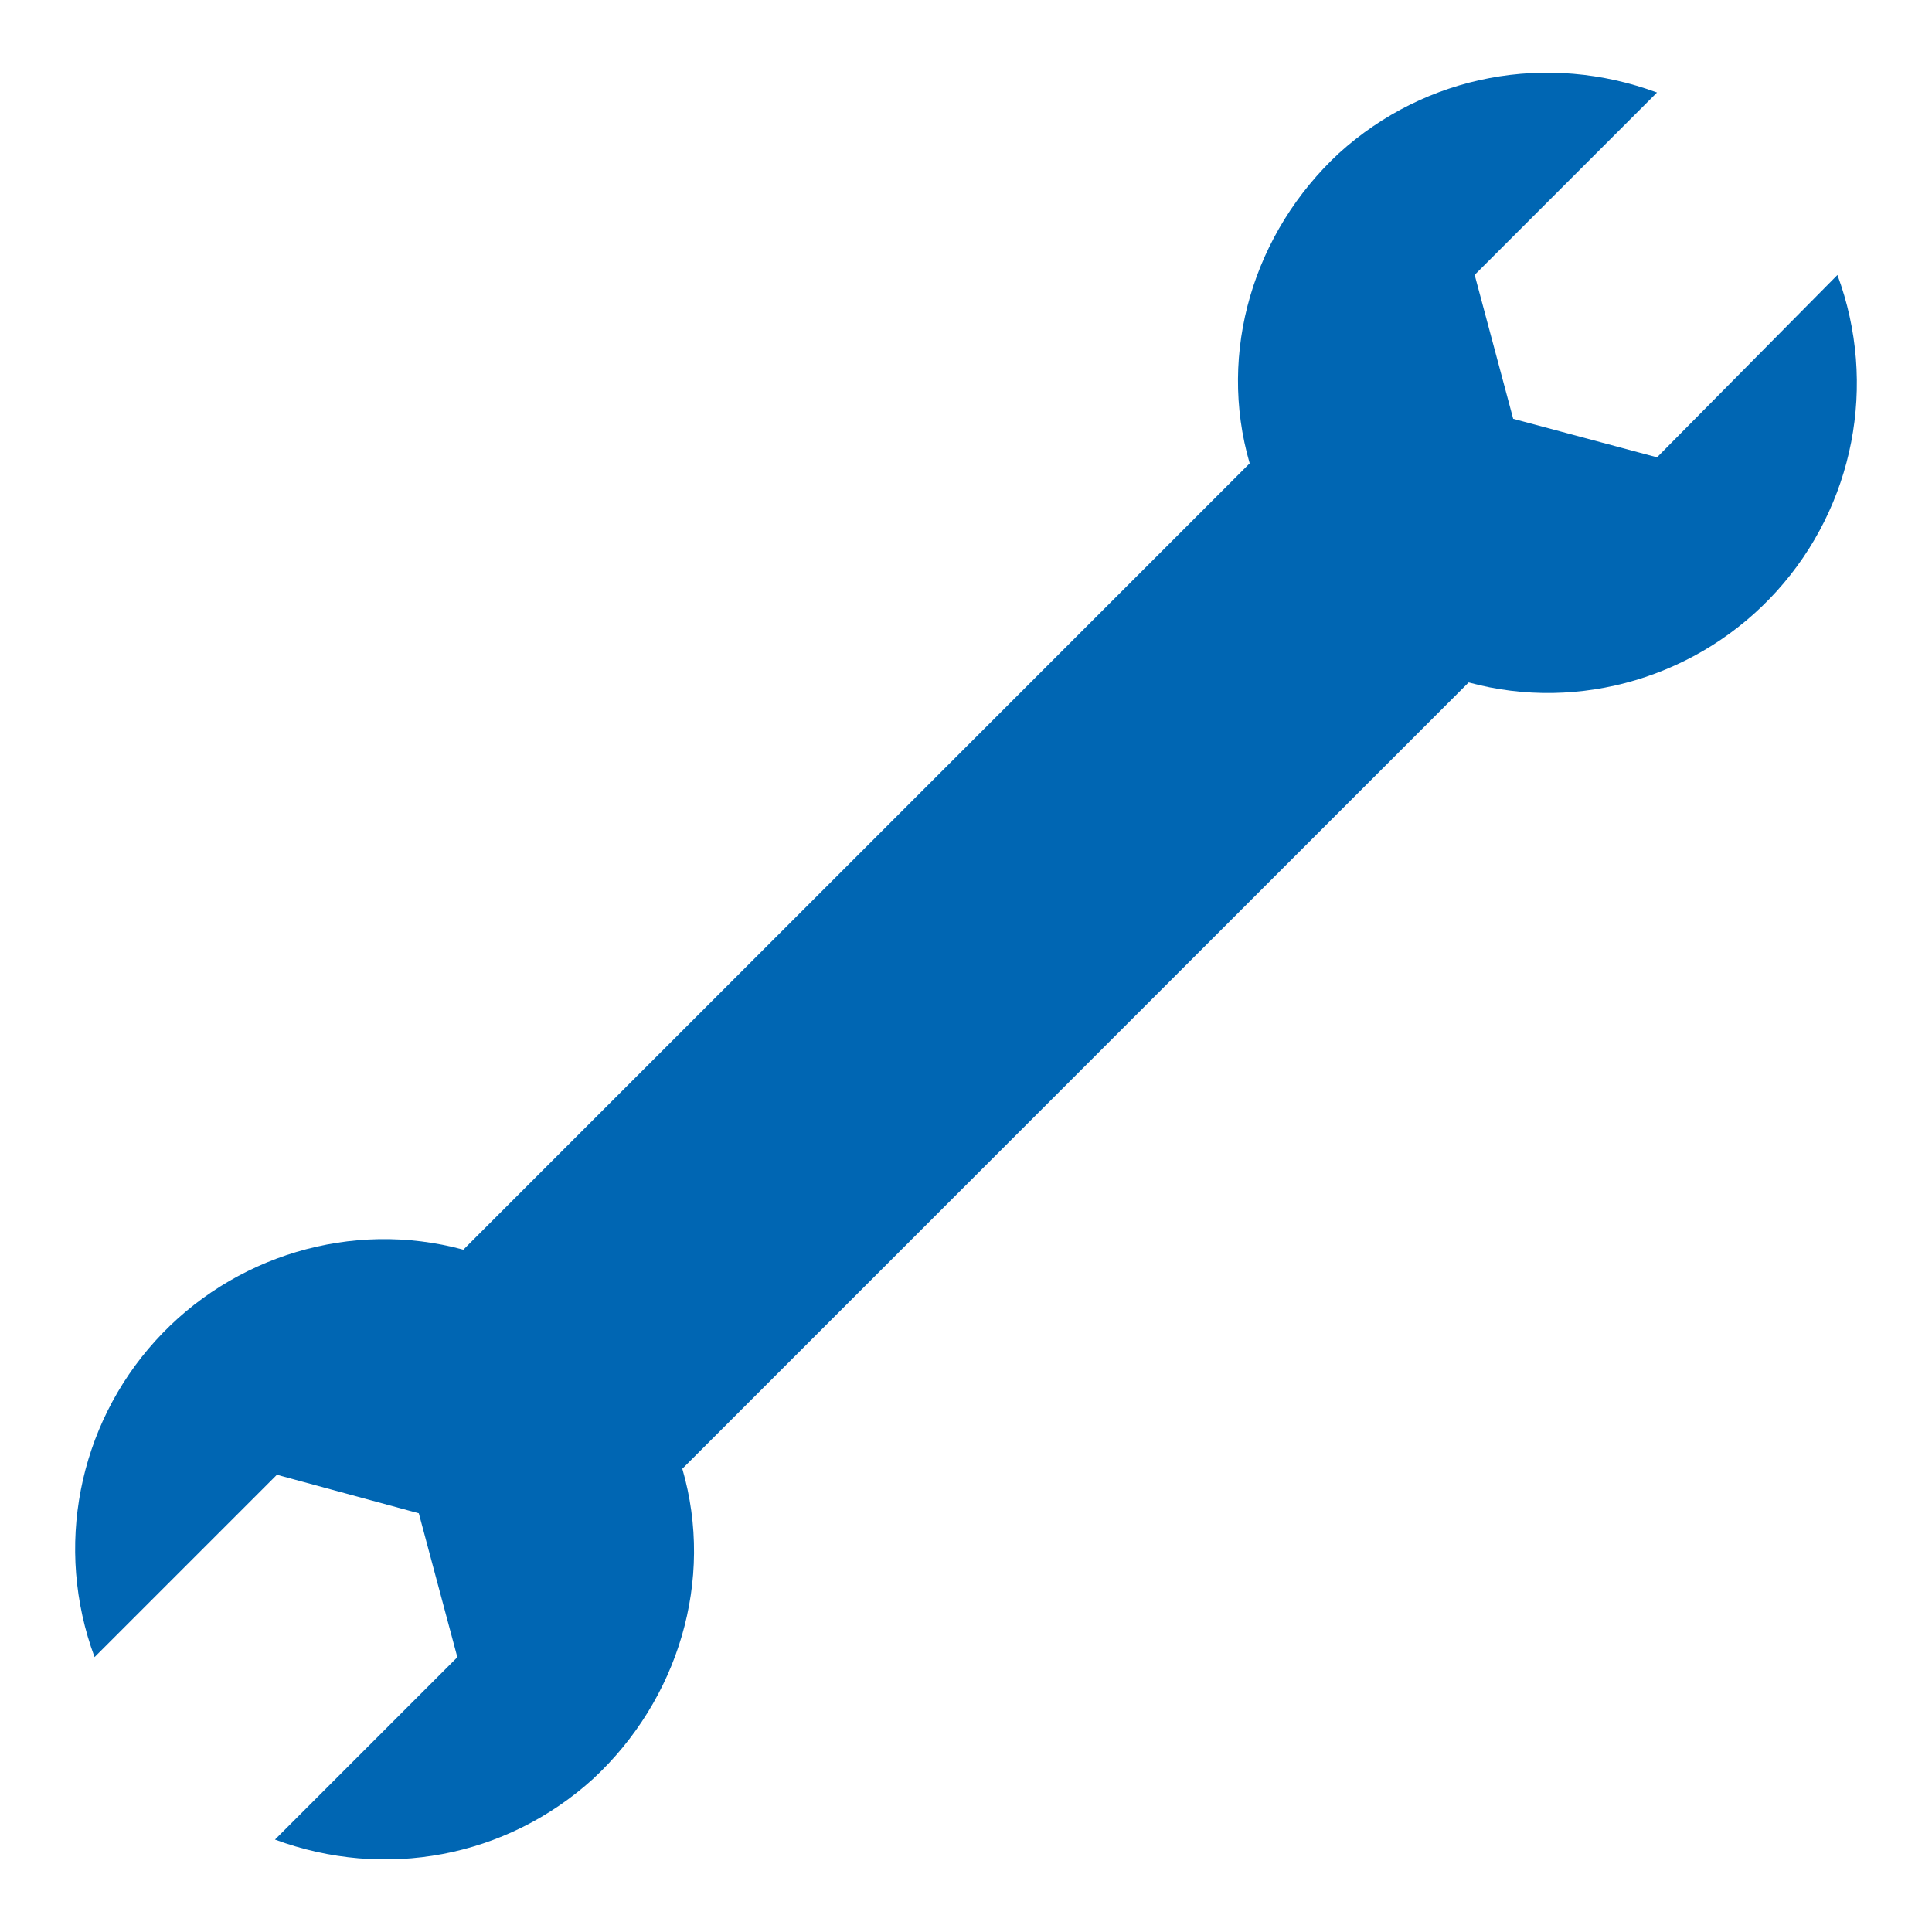 <?xml version="1.0" encoding="UTF-8"?>
<svg id="Layer_1" xmlns="http://www.w3.org/2000/svg" version="1.1" viewBox="0 0 180 180">
  <!-- Generator: Adobe Illustrator 29.4.0, SVG Export Plug-In . SVG Version: 2.1.0 Build 152)  -->
  <defs>
    <style>
      .st0 {
        fill: #0066b3;
      }
    </style>
  </defs>
  <path class="st0" d="M154.39,42.61l-13.41-3.59-3.59-13.41,16.99-16.99c-10.2-3.78-21.53-1.7-29.64,5.66-7.93,7.36-11.33,18.5-8.31,28.89L43.17,116.43c-10.39-2.83-21.53.57-28.7,8.5-7.18,7.93-9.44,19.26-5.66,29.46l16.99-16.99,13.22,3.59,3.59,13.41-16.99,16.99c10.2,3.78,21.53,1.7,29.64-5.66,7.93-7.36,11.33-18.5,8.31-28.89l73.26-73.26c10.39,2.83,21.53-.57,28.7-8.5,7.18-7.93,9.44-19.26,5.66-29.46l-16.81,16.99Z"/>
</svg>